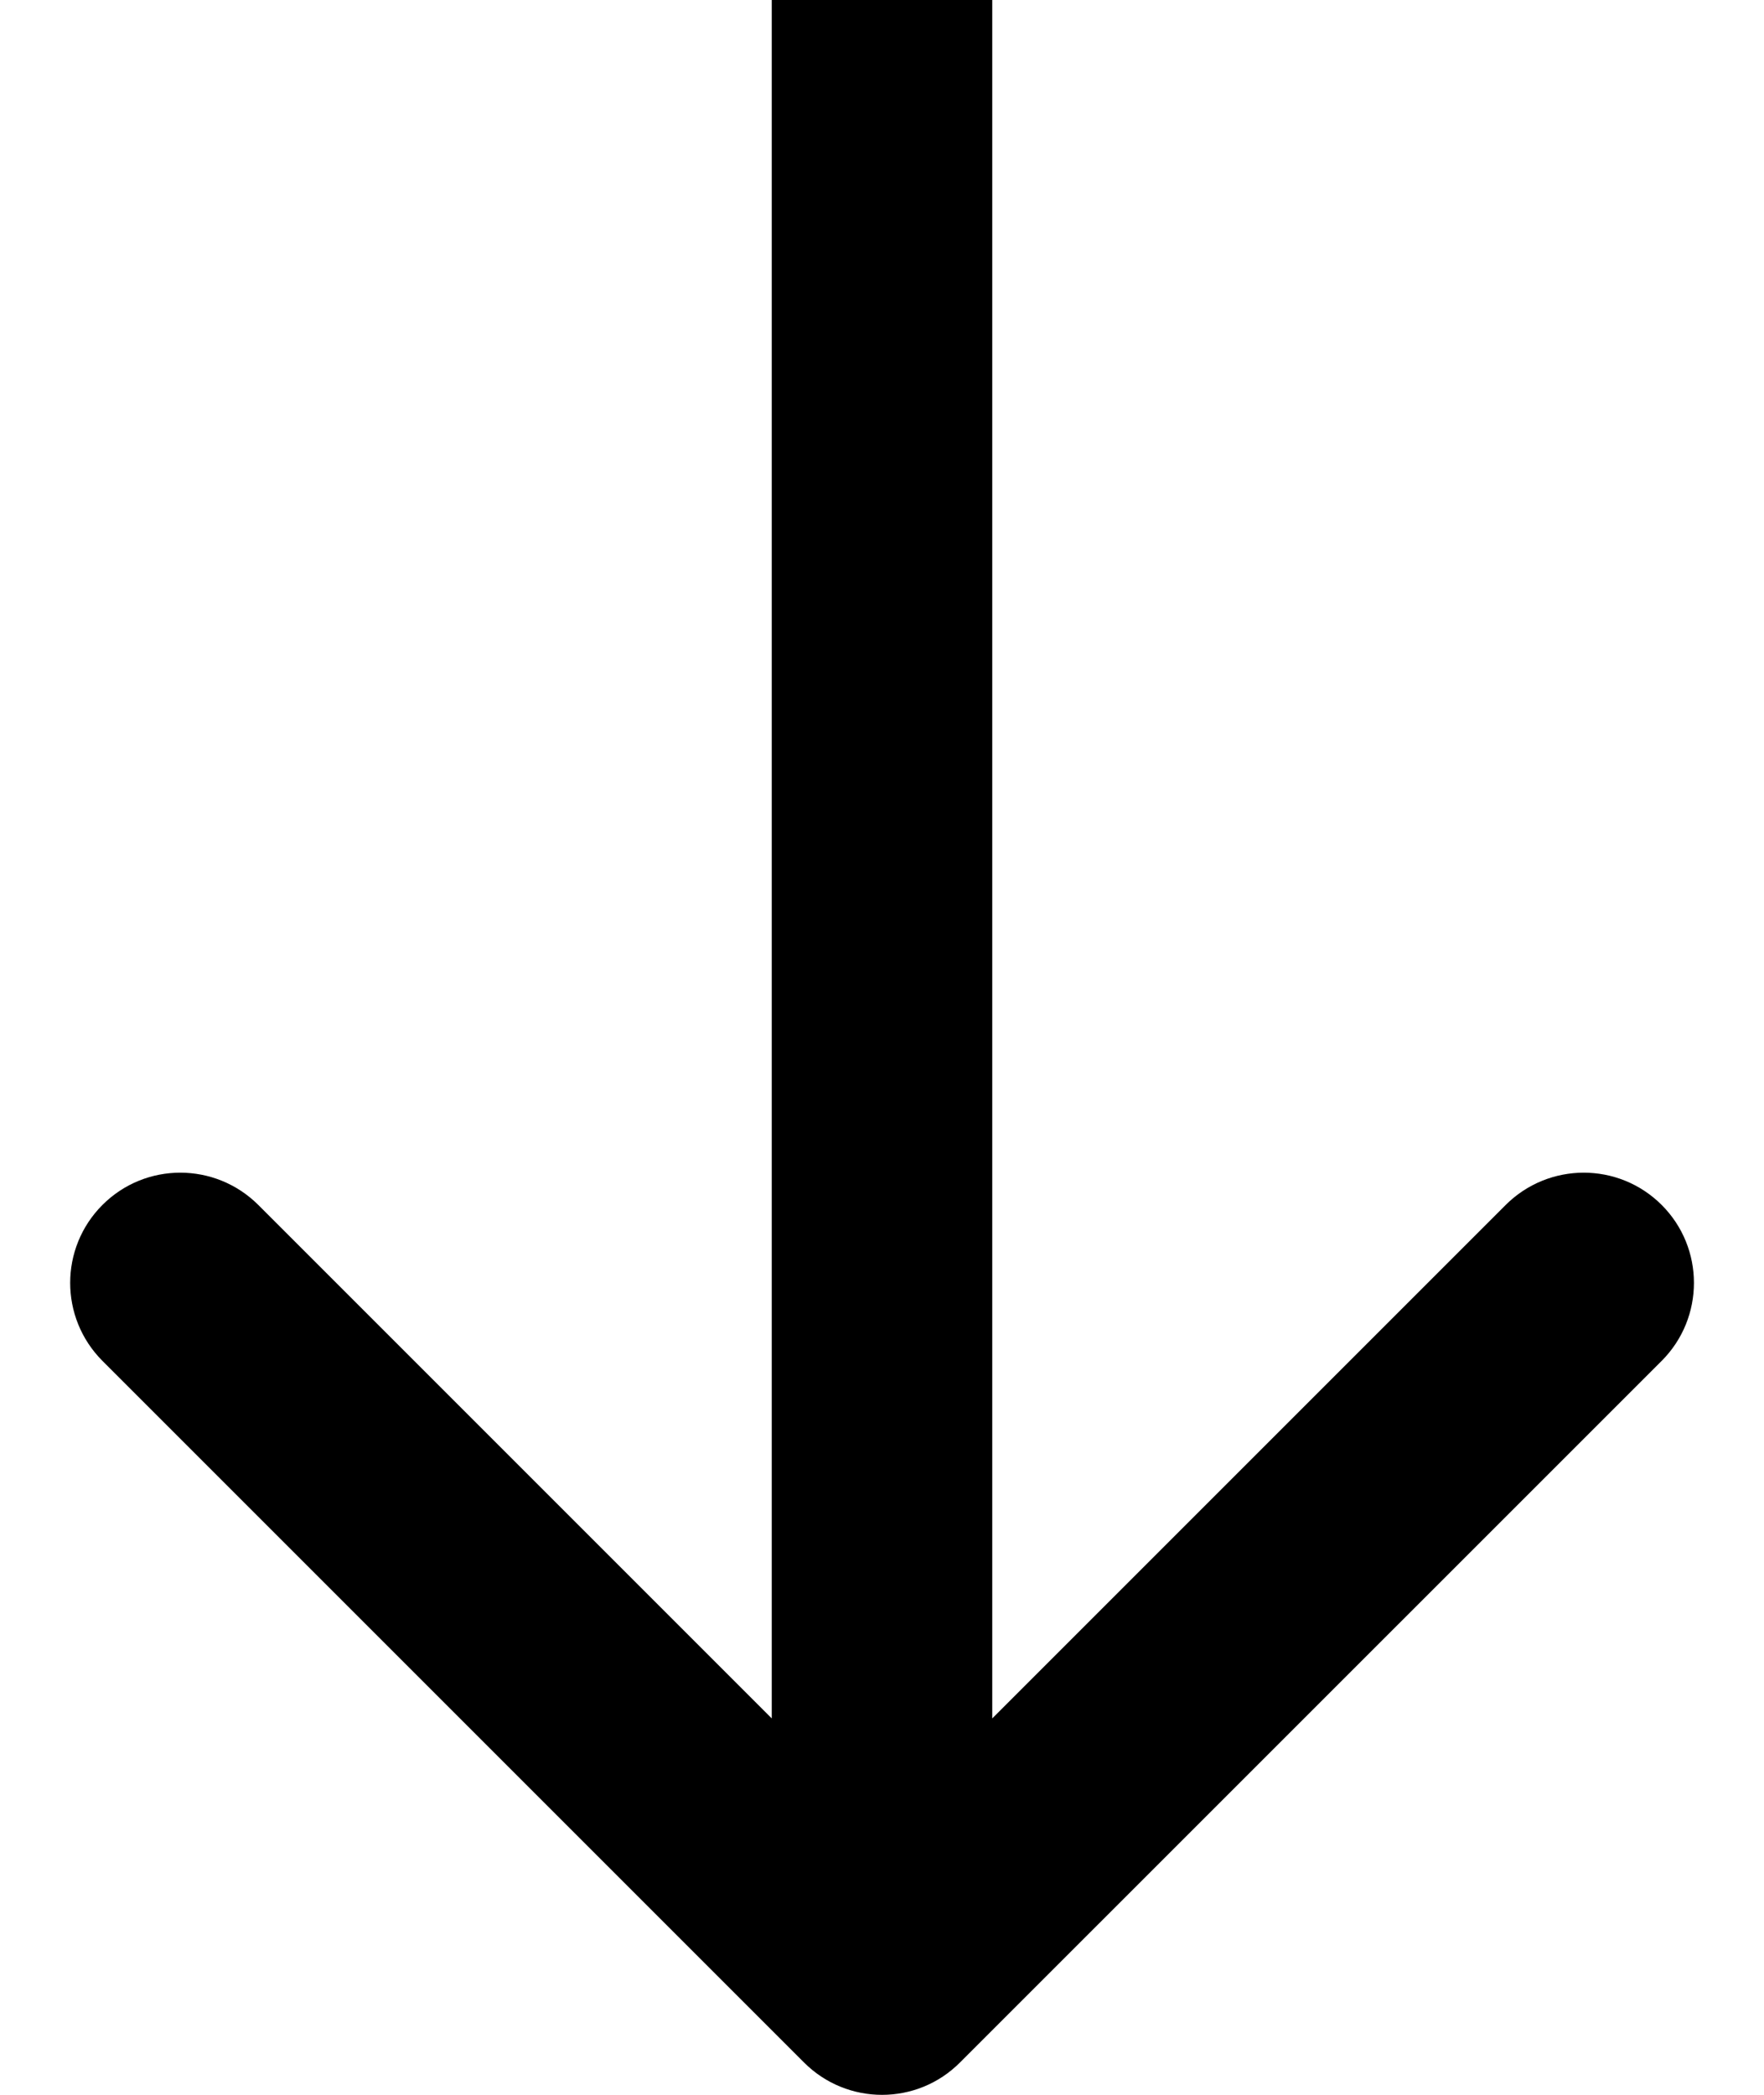 <svg width="16" height="19" viewBox="0 0 16 19" fill="none" xmlns="http://www.w3.org/2000/svg">
<path d="M15.072 10.929C15.462 11.319 15.462 11.952 15.072 12.343L8.707 18.707C8.317 19.098 7.684 19.098 7.293 18.707L0.929 12.343C0.539 11.952 0.539 11.319 0.929 10.929C1.319 10.538 1.952 10.539 2.343 10.929L7 15.586L7 -5.28094e-07L9 -4.01817e-07L9 15.586L13.657 10.929C14.048 10.539 14.681 10.538 15.072 10.929Z" fill="black"/>
</svg>
